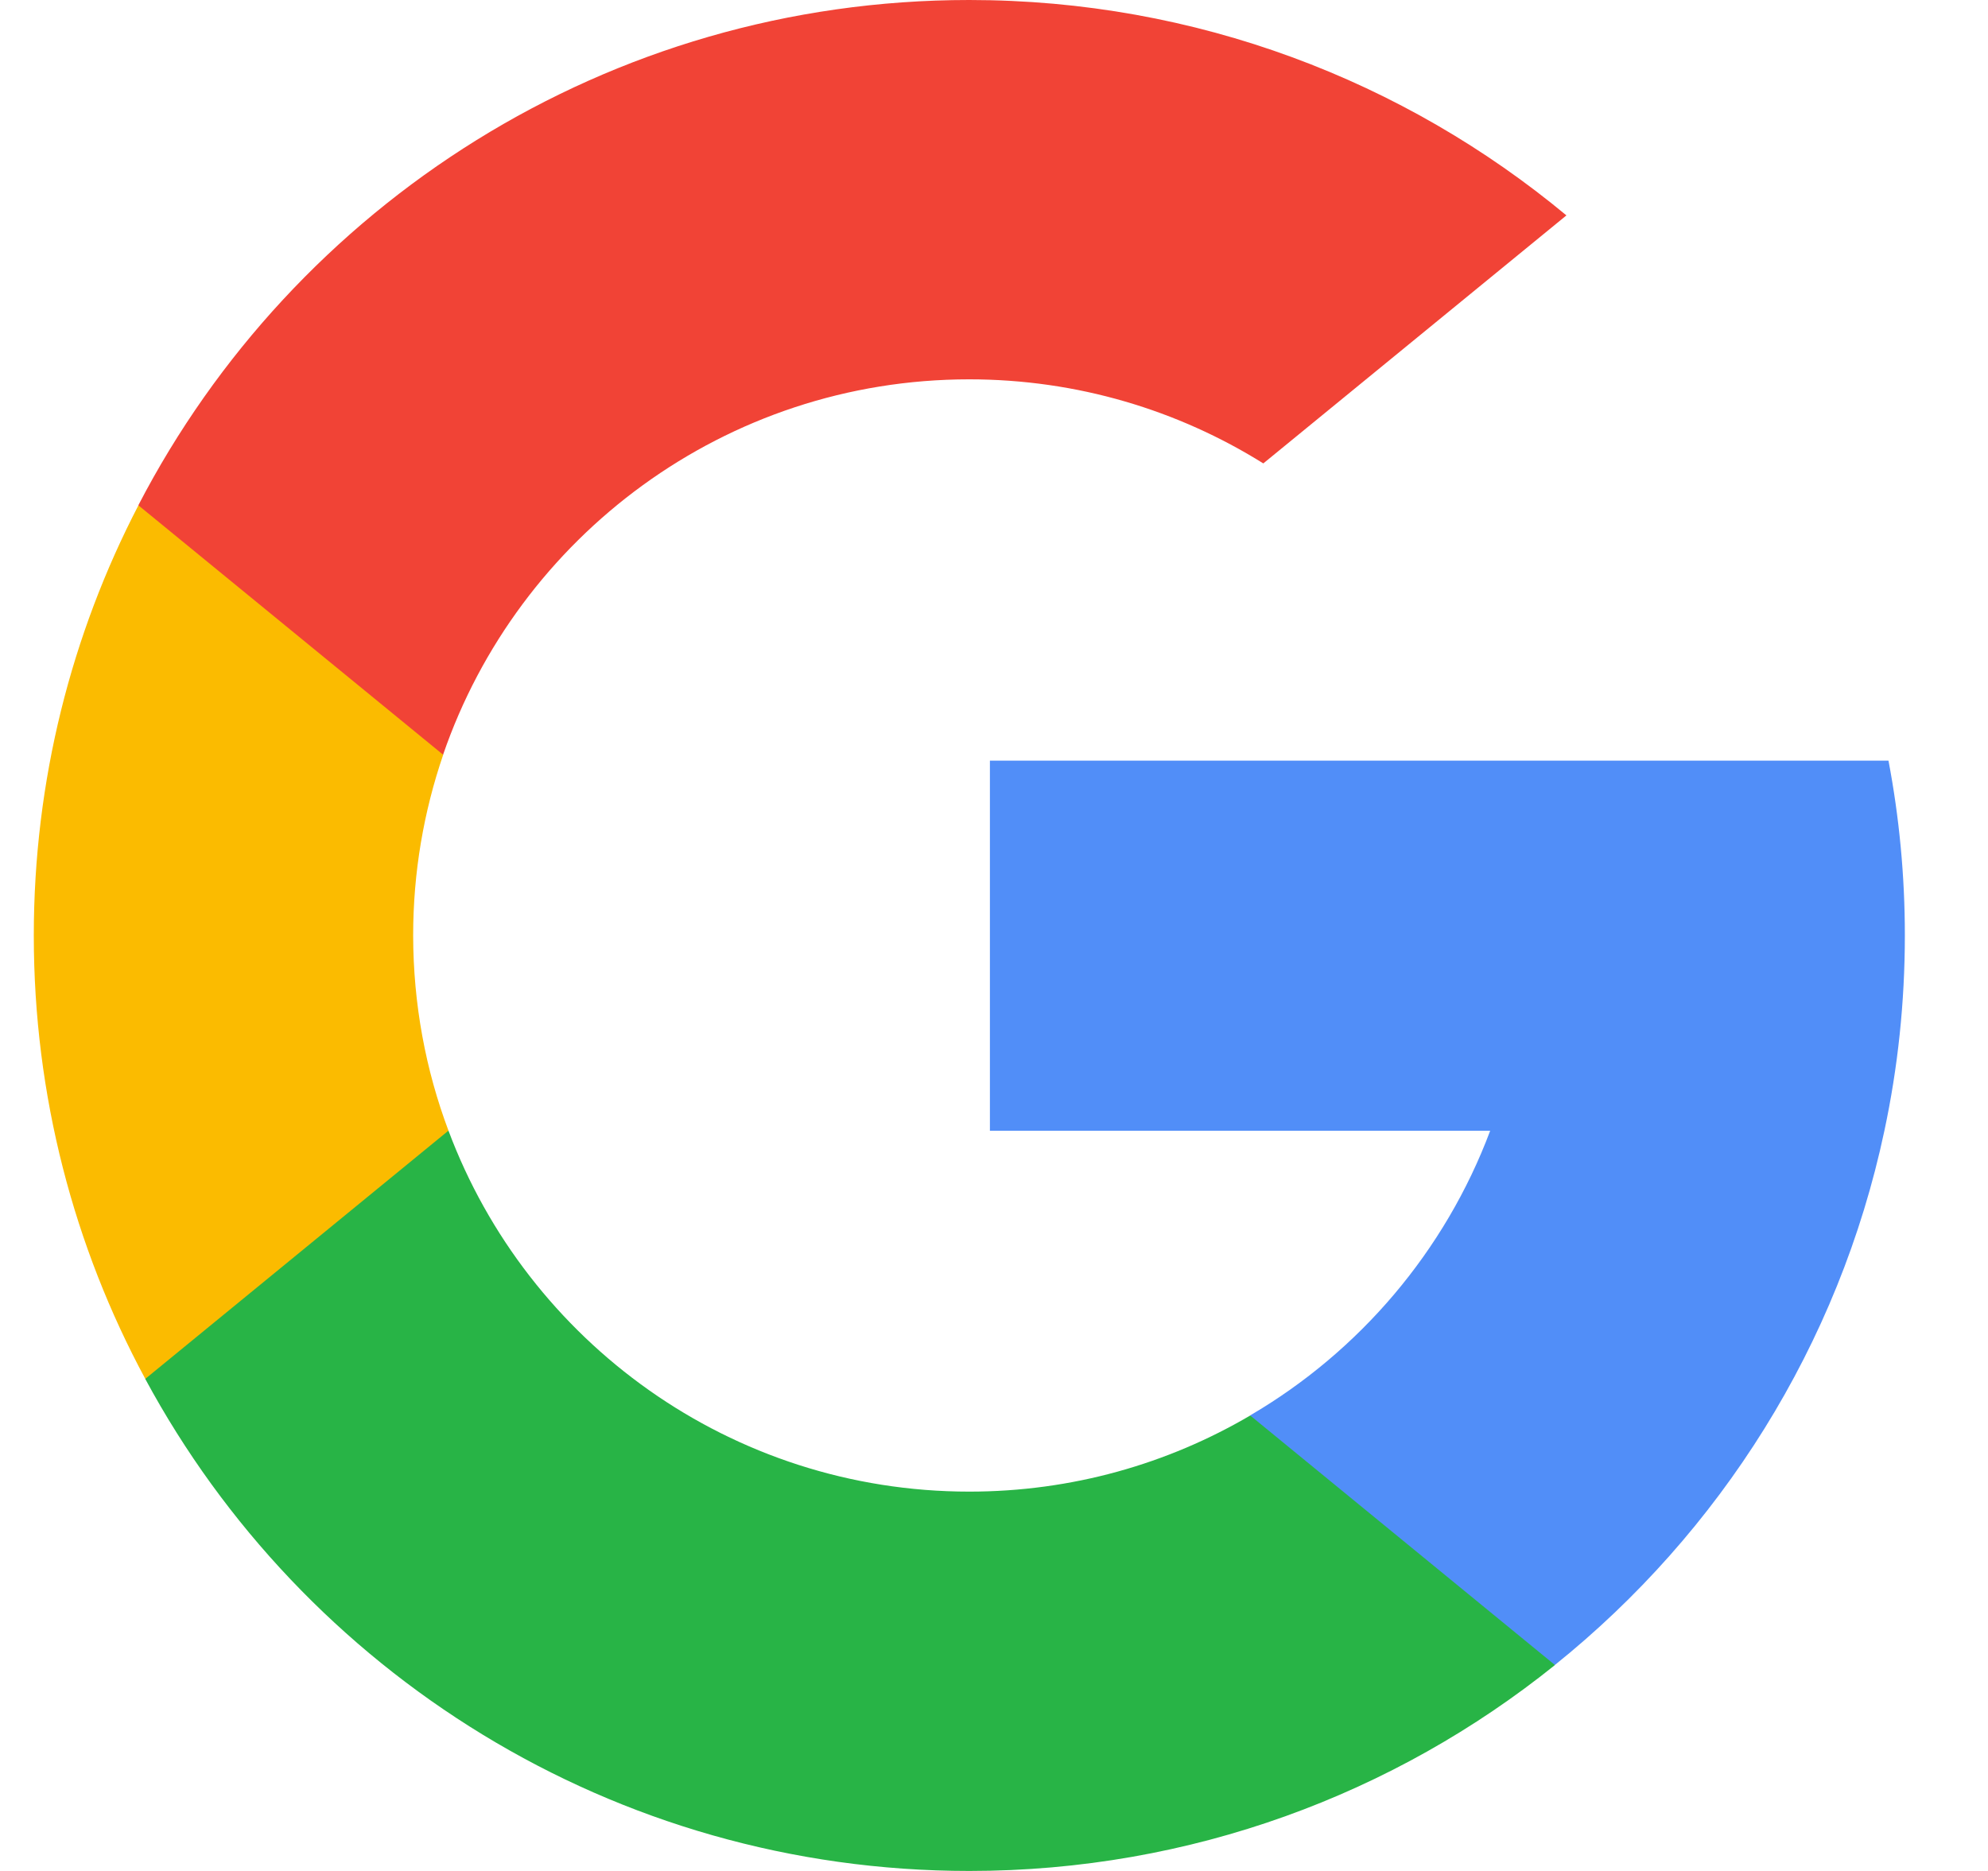 <svg width="17" height="16" viewBox="0 0 17 16" fill="none" xmlns="http://www.w3.org/2000/svg">
<path d="M3.835 9.669L3.278 11.748L1.242 11.791C0.634 10.663 0.289 9.372 0.289 8C0.289 6.673 0.612 5.422 1.184 4.321H1.184L2.996 4.653L3.79 6.454C3.624 6.939 3.533 7.459 3.533 8C3.534 8.587 3.64 9.15 3.835 9.669Z" fill="#FBBB00"/>
<path d="M16.149 6.505C16.241 6.989 16.289 7.489 16.289 7.999C16.289 8.572 16.229 9.131 16.114 9.67C15.725 11.504 14.707 13.105 13.297 14.238L13.297 14.238L11.014 14.121L10.691 12.104C11.627 11.556 12.358 10.697 12.743 9.67H8.465V6.505H12.805H16.149Z" fill="#518EF8"/>
<path d="M13.297 14.239L13.297 14.239C11.926 15.341 10.185 16 8.289 16C5.242 16 2.593 14.297 1.242 11.792L3.835 9.669C4.51 11.473 6.25 12.756 8.289 12.756C9.165 12.756 9.986 12.519 10.691 12.105L13.297 14.239Z" fill="#28B446"/>
<path d="M13.395 1.842L10.803 3.963C10.074 3.508 9.212 3.244 8.288 3.244C6.203 3.244 4.431 4.587 3.789 6.454L1.183 4.321H1.183C2.514 1.754 5.196 0 8.288 0C10.229 0 12.009 0.691 13.395 1.842Z" fill="#F14336"/>
</svg>
